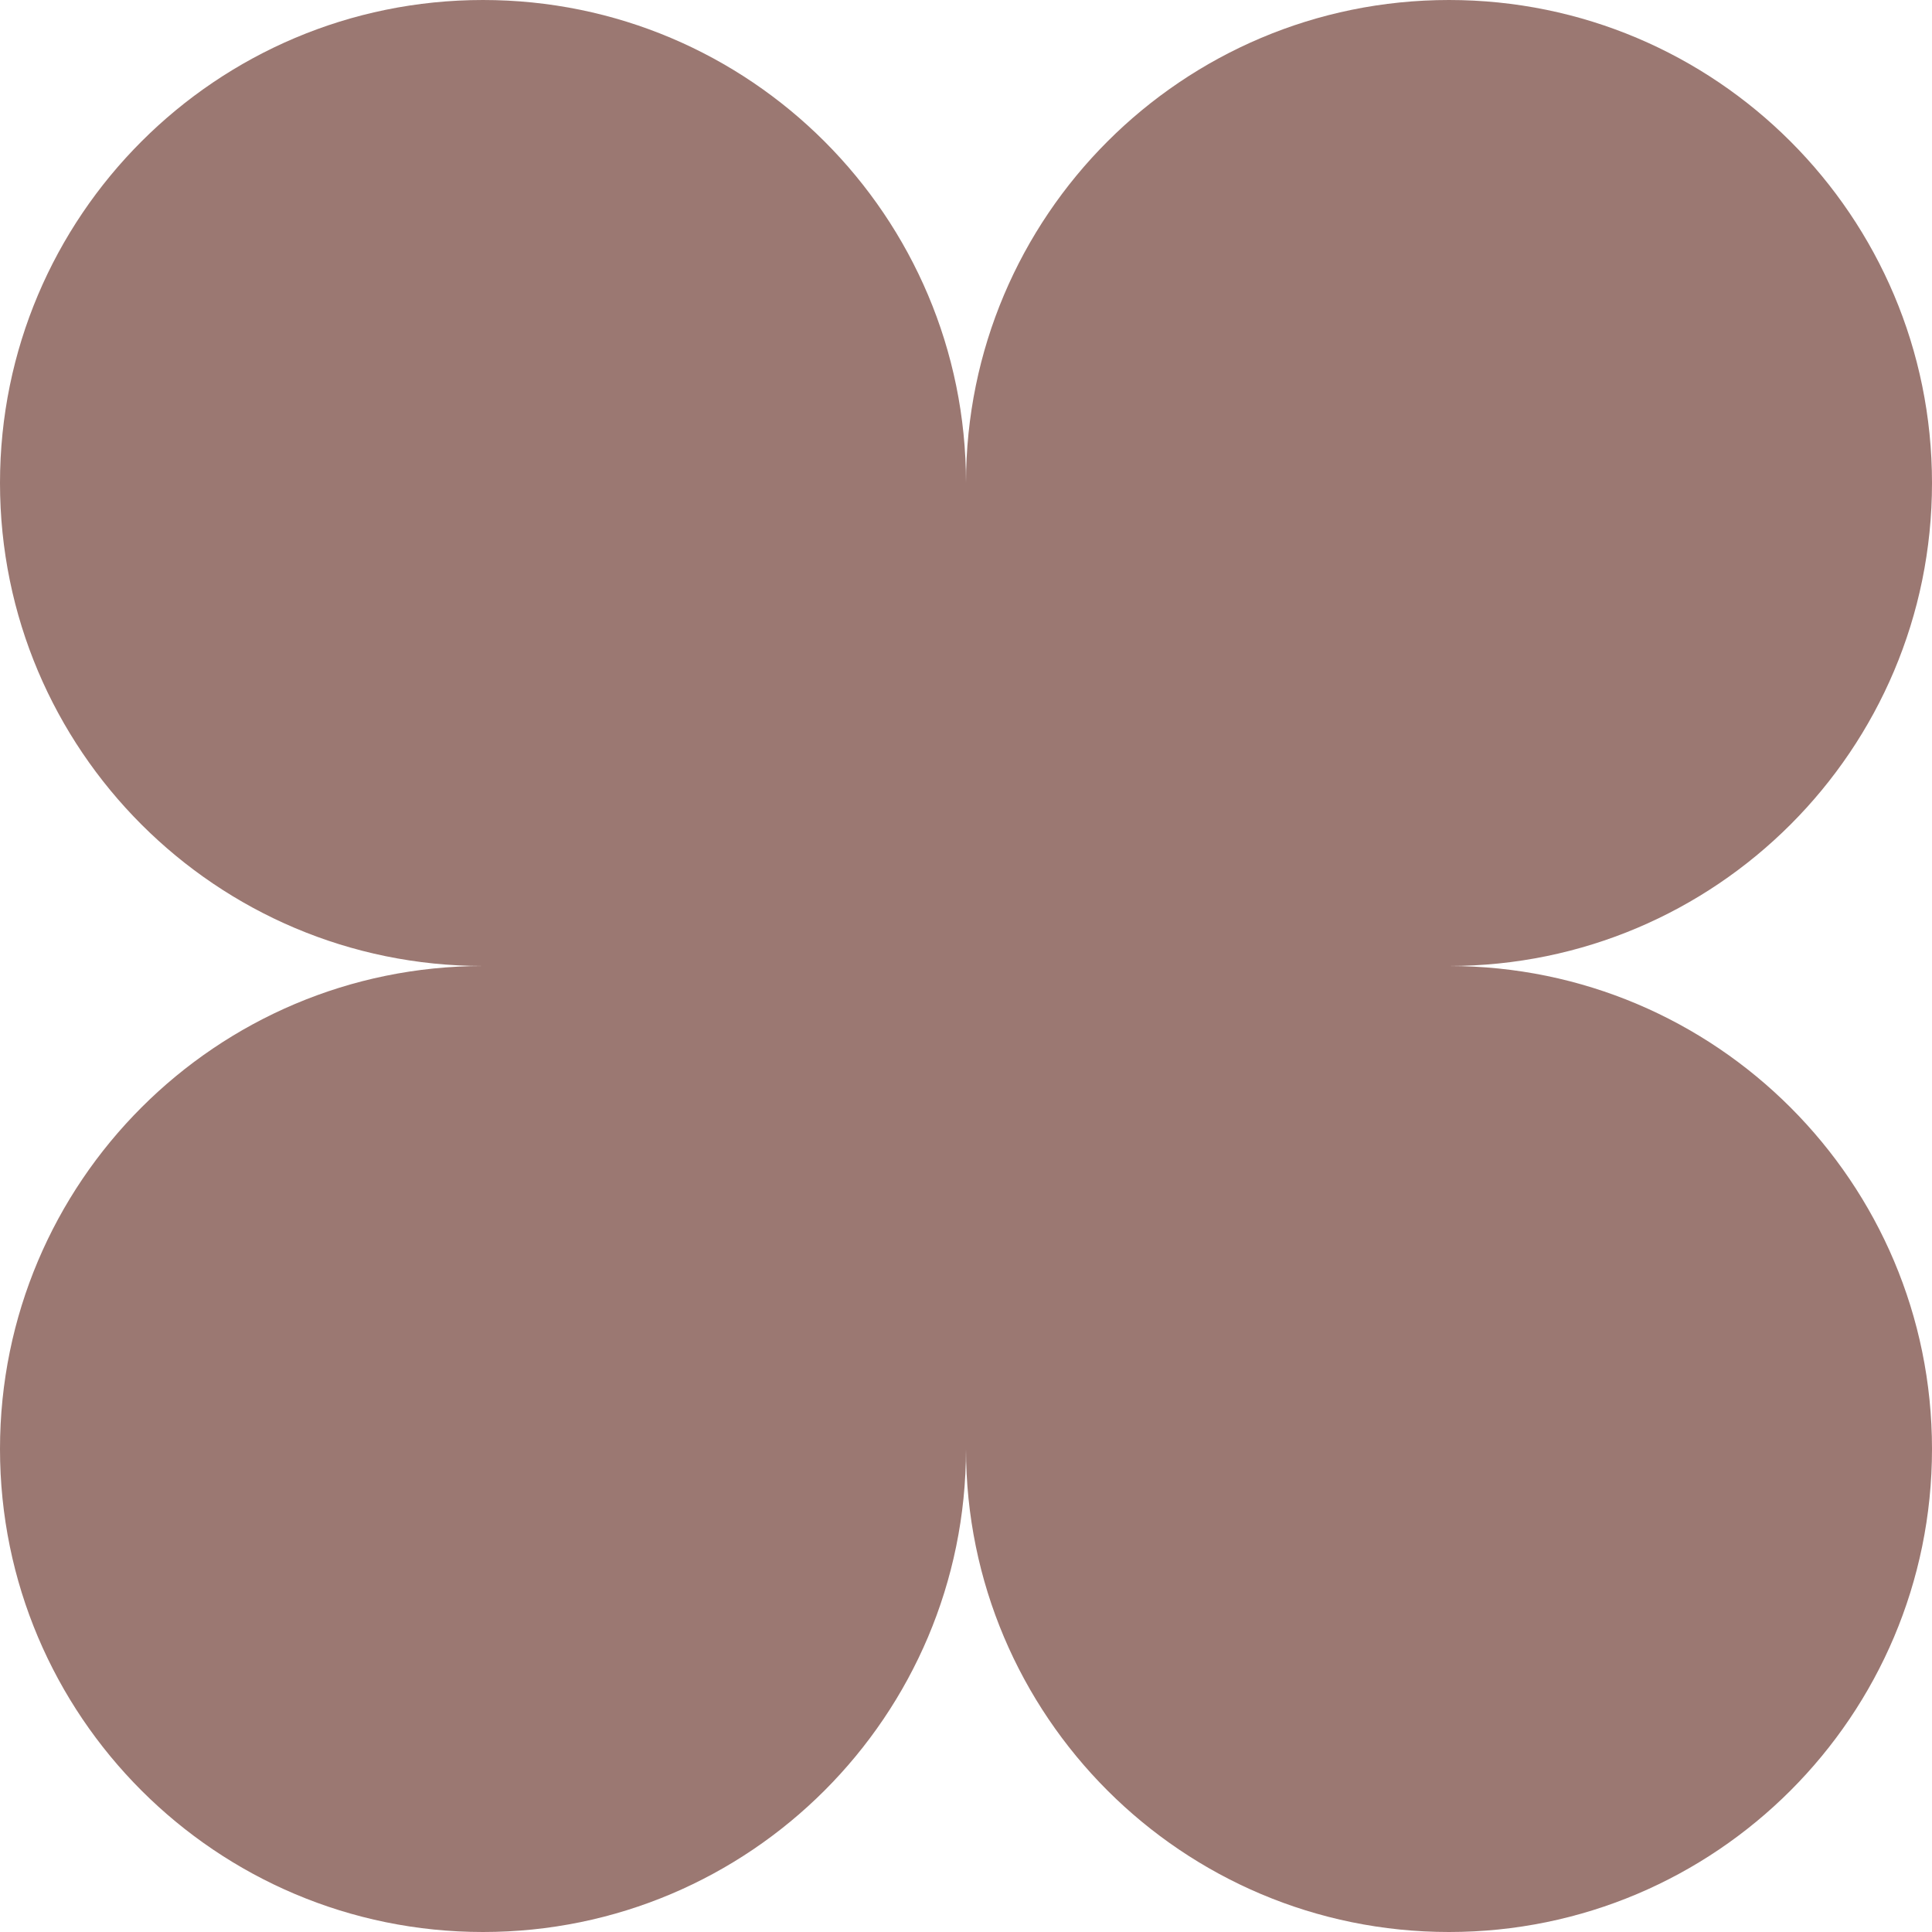 <?xml version="1.0" encoding="UTF-8"?> <svg xmlns="http://www.w3.org/2000/svg" width="30" height="30" viewBox="0 0 30 30" fill="none"><g clip-path="url(#clip0_145_1728)"><path d="M30 7.5C30 3.358 26.642 -1.81059e-07 22.5 0C18.358 1.81059e-07 15 3.358 15 7.5C15 3.358 11.642 4.74612e-07 7.5 6.55671e-07C3.358 9.83506e-07 -3.27835e-07 3.358 0 7.5C1.81058e-07 11.642 3.358 15 7.5 15C3.358 15 4.74612e-07 18.358 6.55671e-07 22.5C8.36729e-07 26.642 3.358 30 7.5 30C11.642 30 15 26.642 15 22.5C15 26.642 18.358 30 22.5 30C26.642 30 30 26.642 30 22.5C30 18.359 26.644 15.002 22.503 15C26.644 14.998 30 11.641 30 7.5Z" fill="#9B7872"></path></g><defs><clipPath id="clip0_145_1728"><rect width="30" height="30" fill="white"></rect></clipPath></defs></svg> 